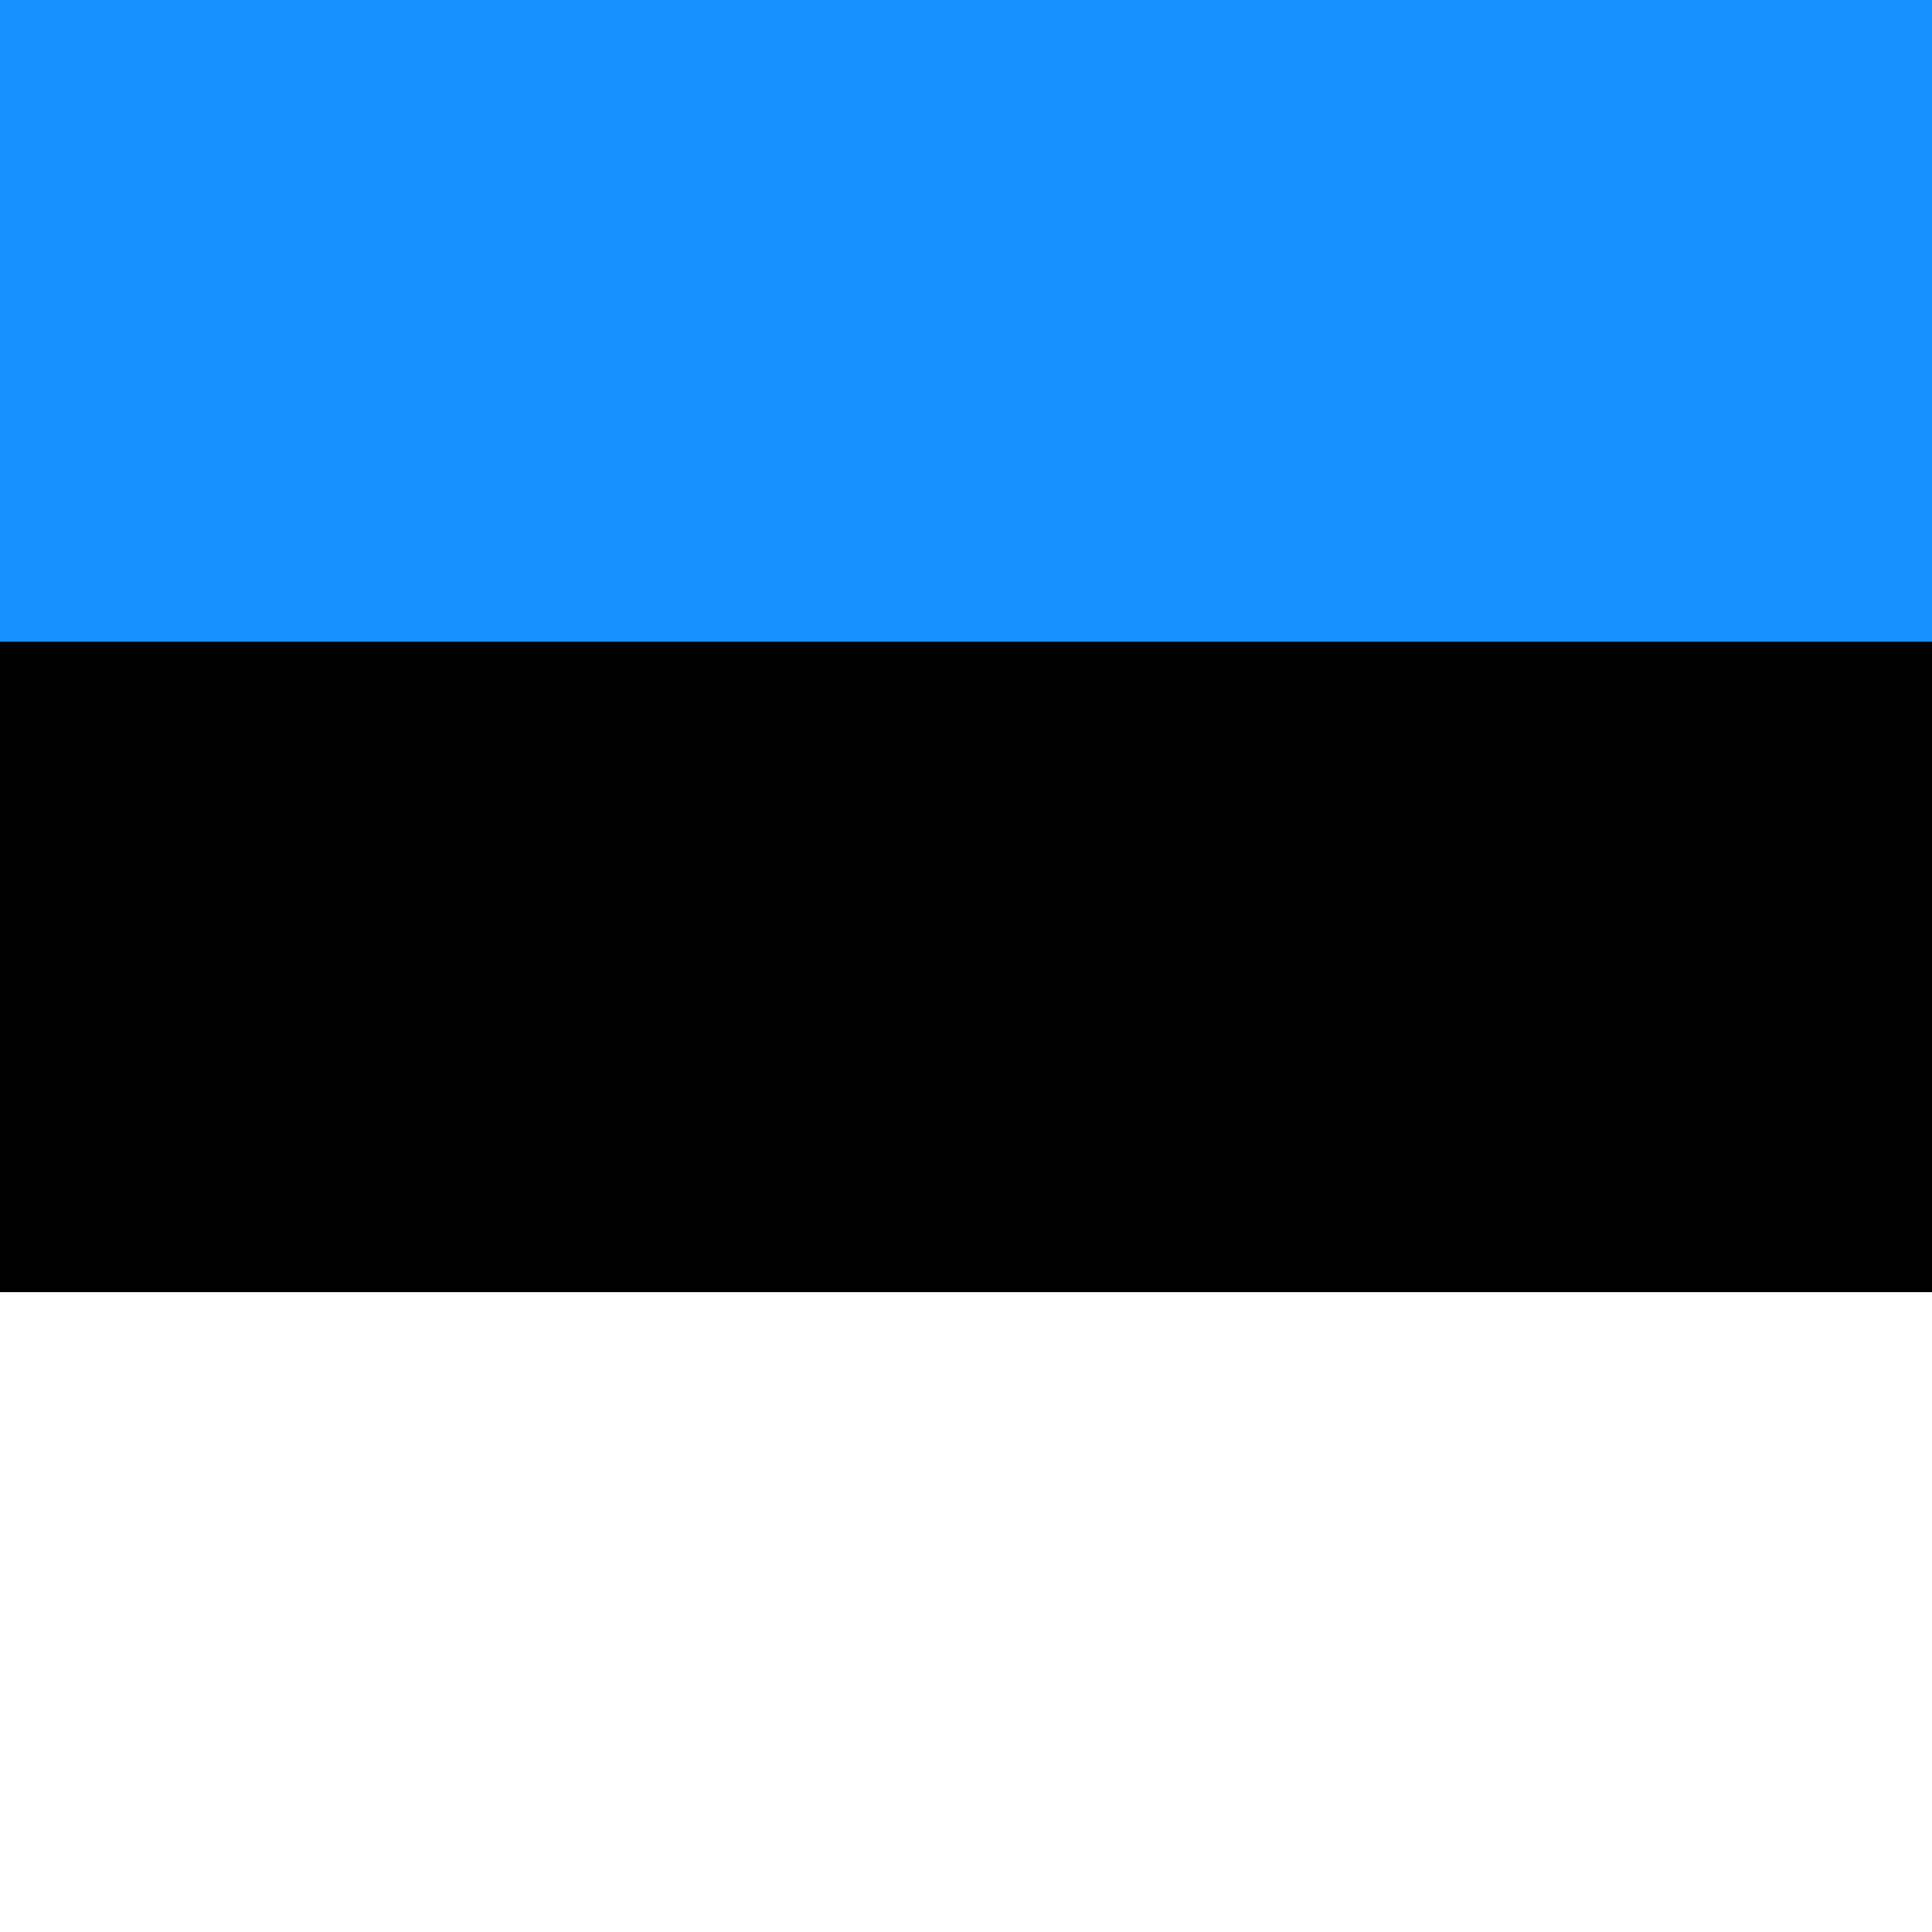 <svg width="32" height="32" viewBox="0 0 32 32" fill="none" xmlns="http://www.w3.org/2000/svg">
<rect x="0" y="0" width="32" height="32" fill="#333333" stroke="none"/>
<g clip-path="url(#clip0_3226_155723)">
<path d="M32.023 0H0V31.892H32.023V0Z" fill="#000001"/>
<path d="M32.023 21.402H0V32.031H32.023V21.402Z" fill="white"/>
<path fill-rule="evenodd" clip-rule="evenodd" d="M0 0H32.023V10.629H0V0Z" fill="#1791FF"/>
</g>
<defs>
<clipPath id="clip0_3226_155723">
<rect width="32" height="32" fill="white"/>
</clipPath>
</defs>
</svg>
